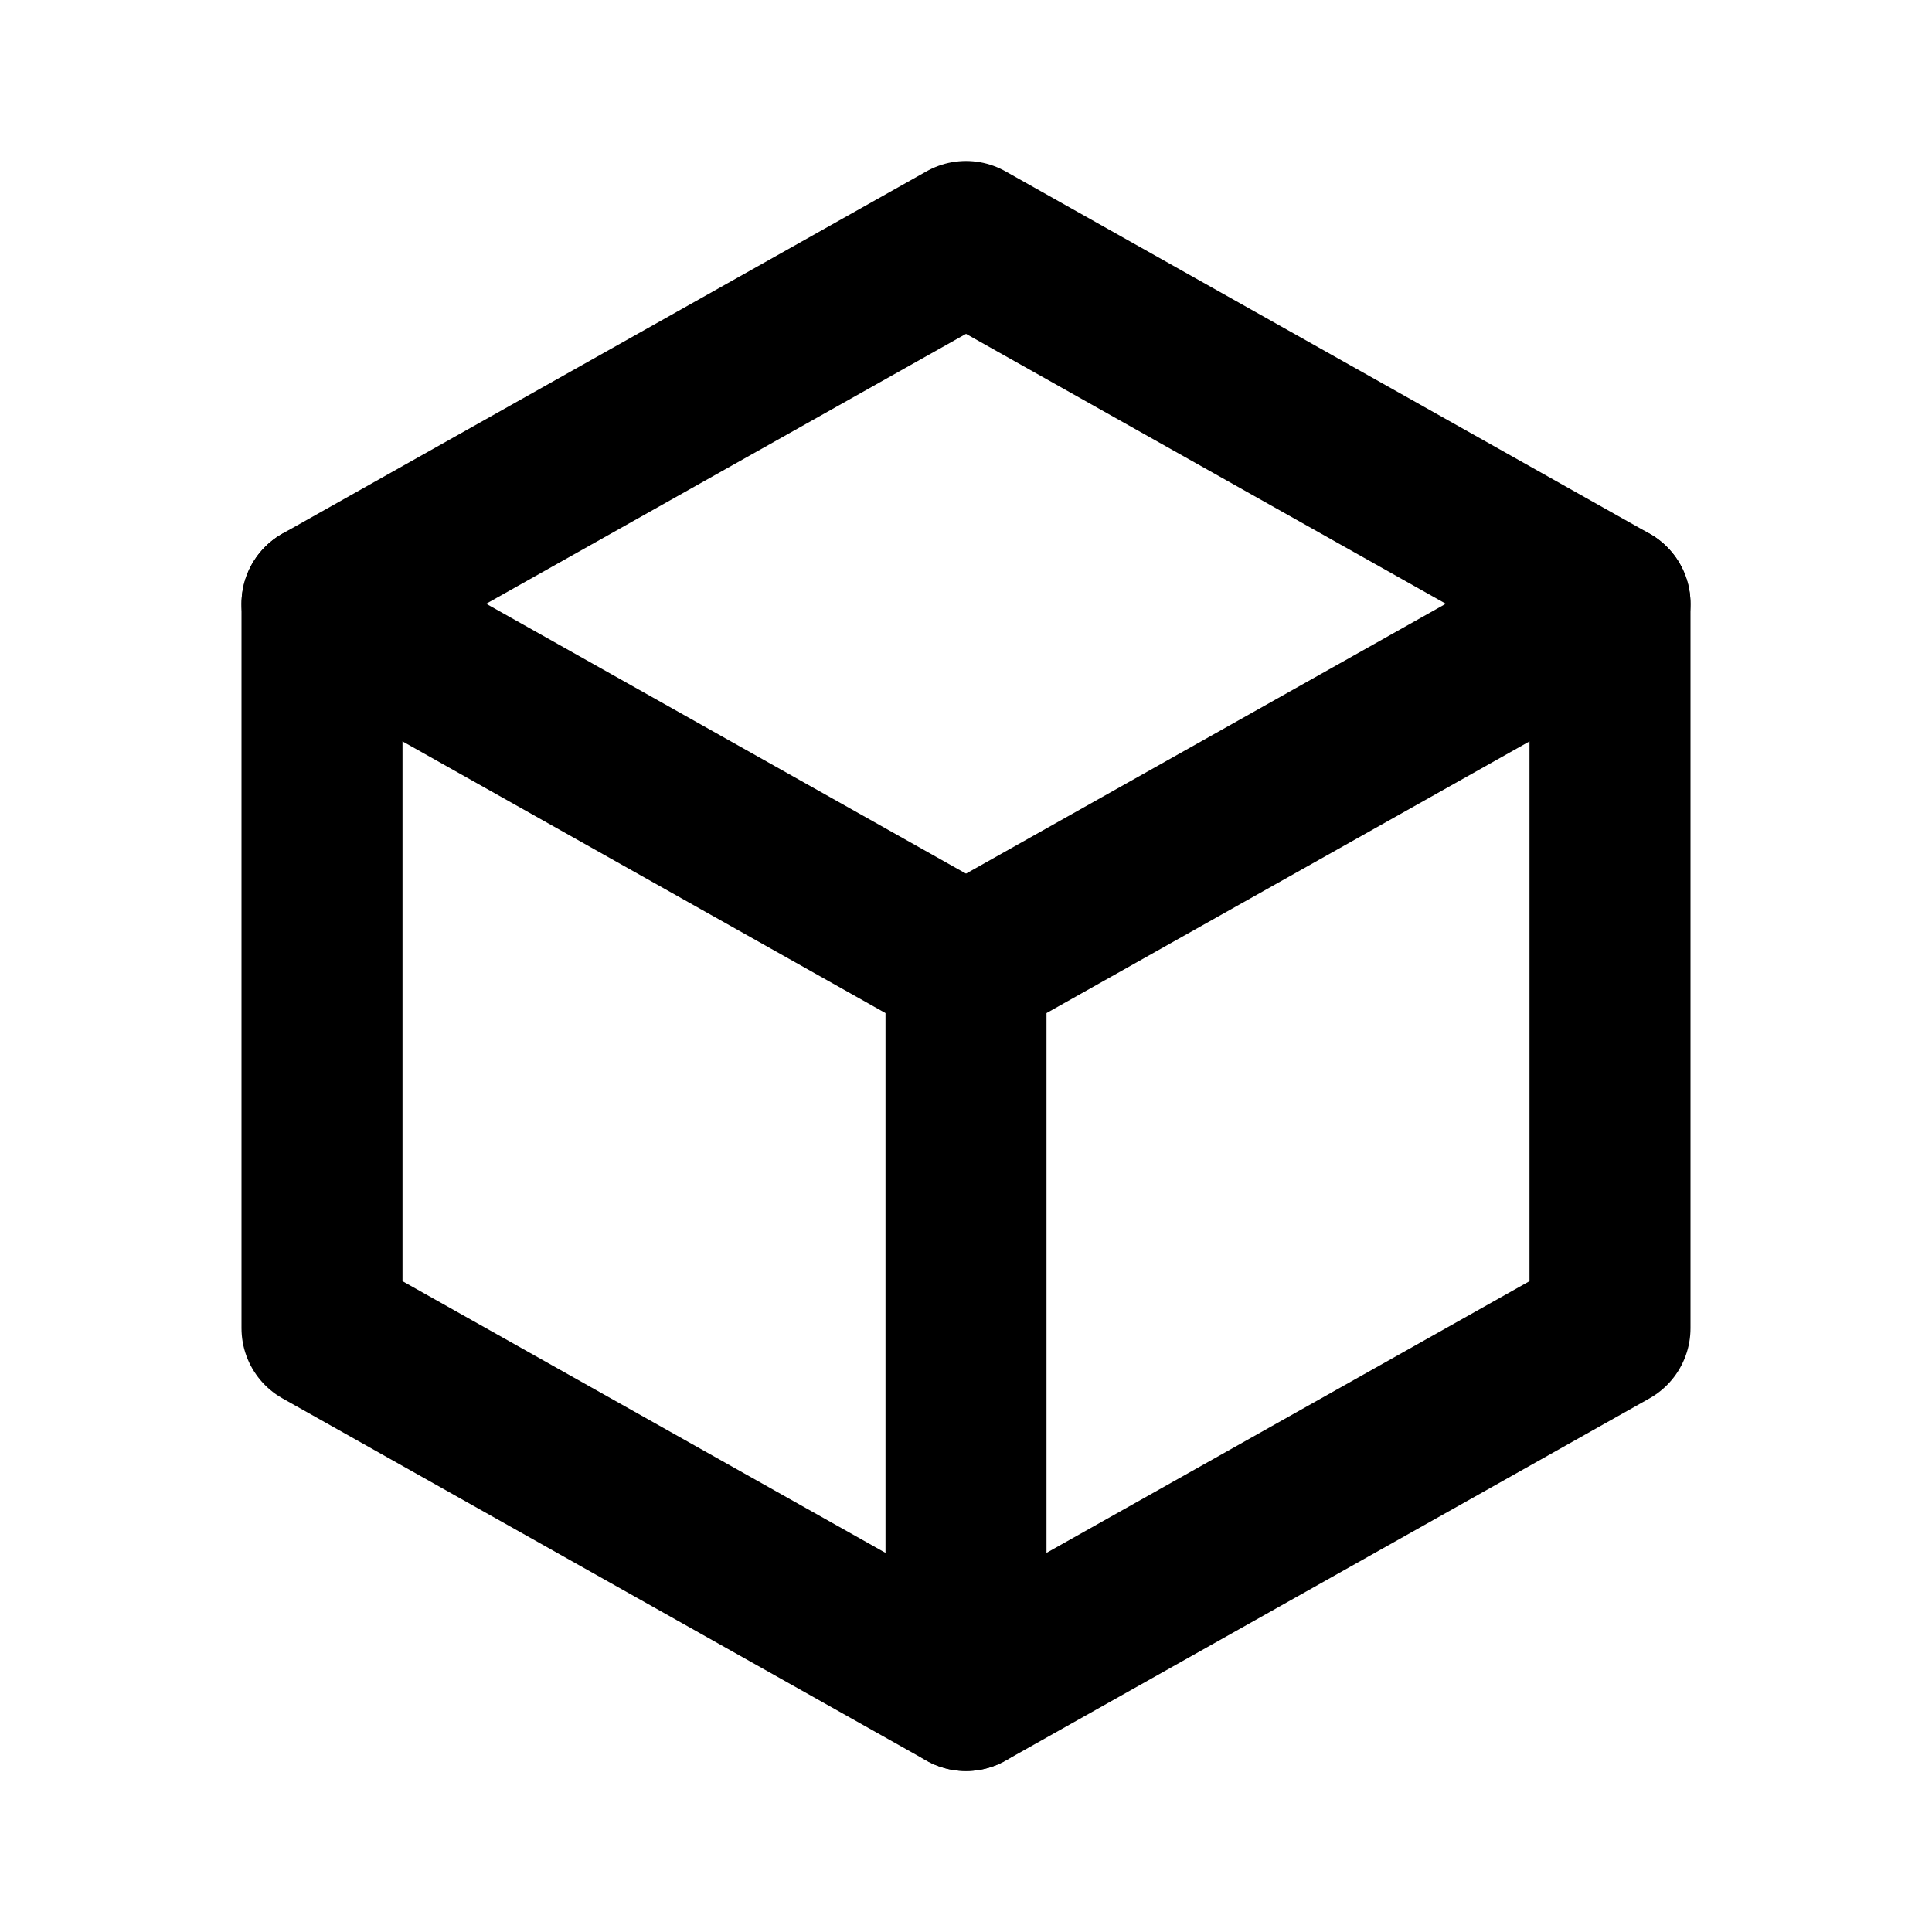 <?xml version="1.0" encoding="UTF-8"?>
<svg width="24" height="24" viewBox="0 0 24 24" fill="none" xmlns="http://www.w3.org/2000/svg">
  <path d="M12 3L20 7.5V16.5L12 21L4 16.5V7.5L12 3Z" stroke="currentColor" stroke-width="2" stroke-linecap="round" stroke-linejoin="round"/>
  <path d="M12 12L20 7.5" stroke="currentColor" stroke-width="2" stroke-linecap="round" stroke-linejoin="round"/>
  <path d="M12 12V21" stroke="currentColor" stroke-width="2" stroke-linecap="round" stroke-linejoin="round"/>
  <path d="M12 12L4 7.5" stroke="currentColor" stroke-width="2" stroke-linecap="round" stroke-linejoin="round"/>
</svg>
